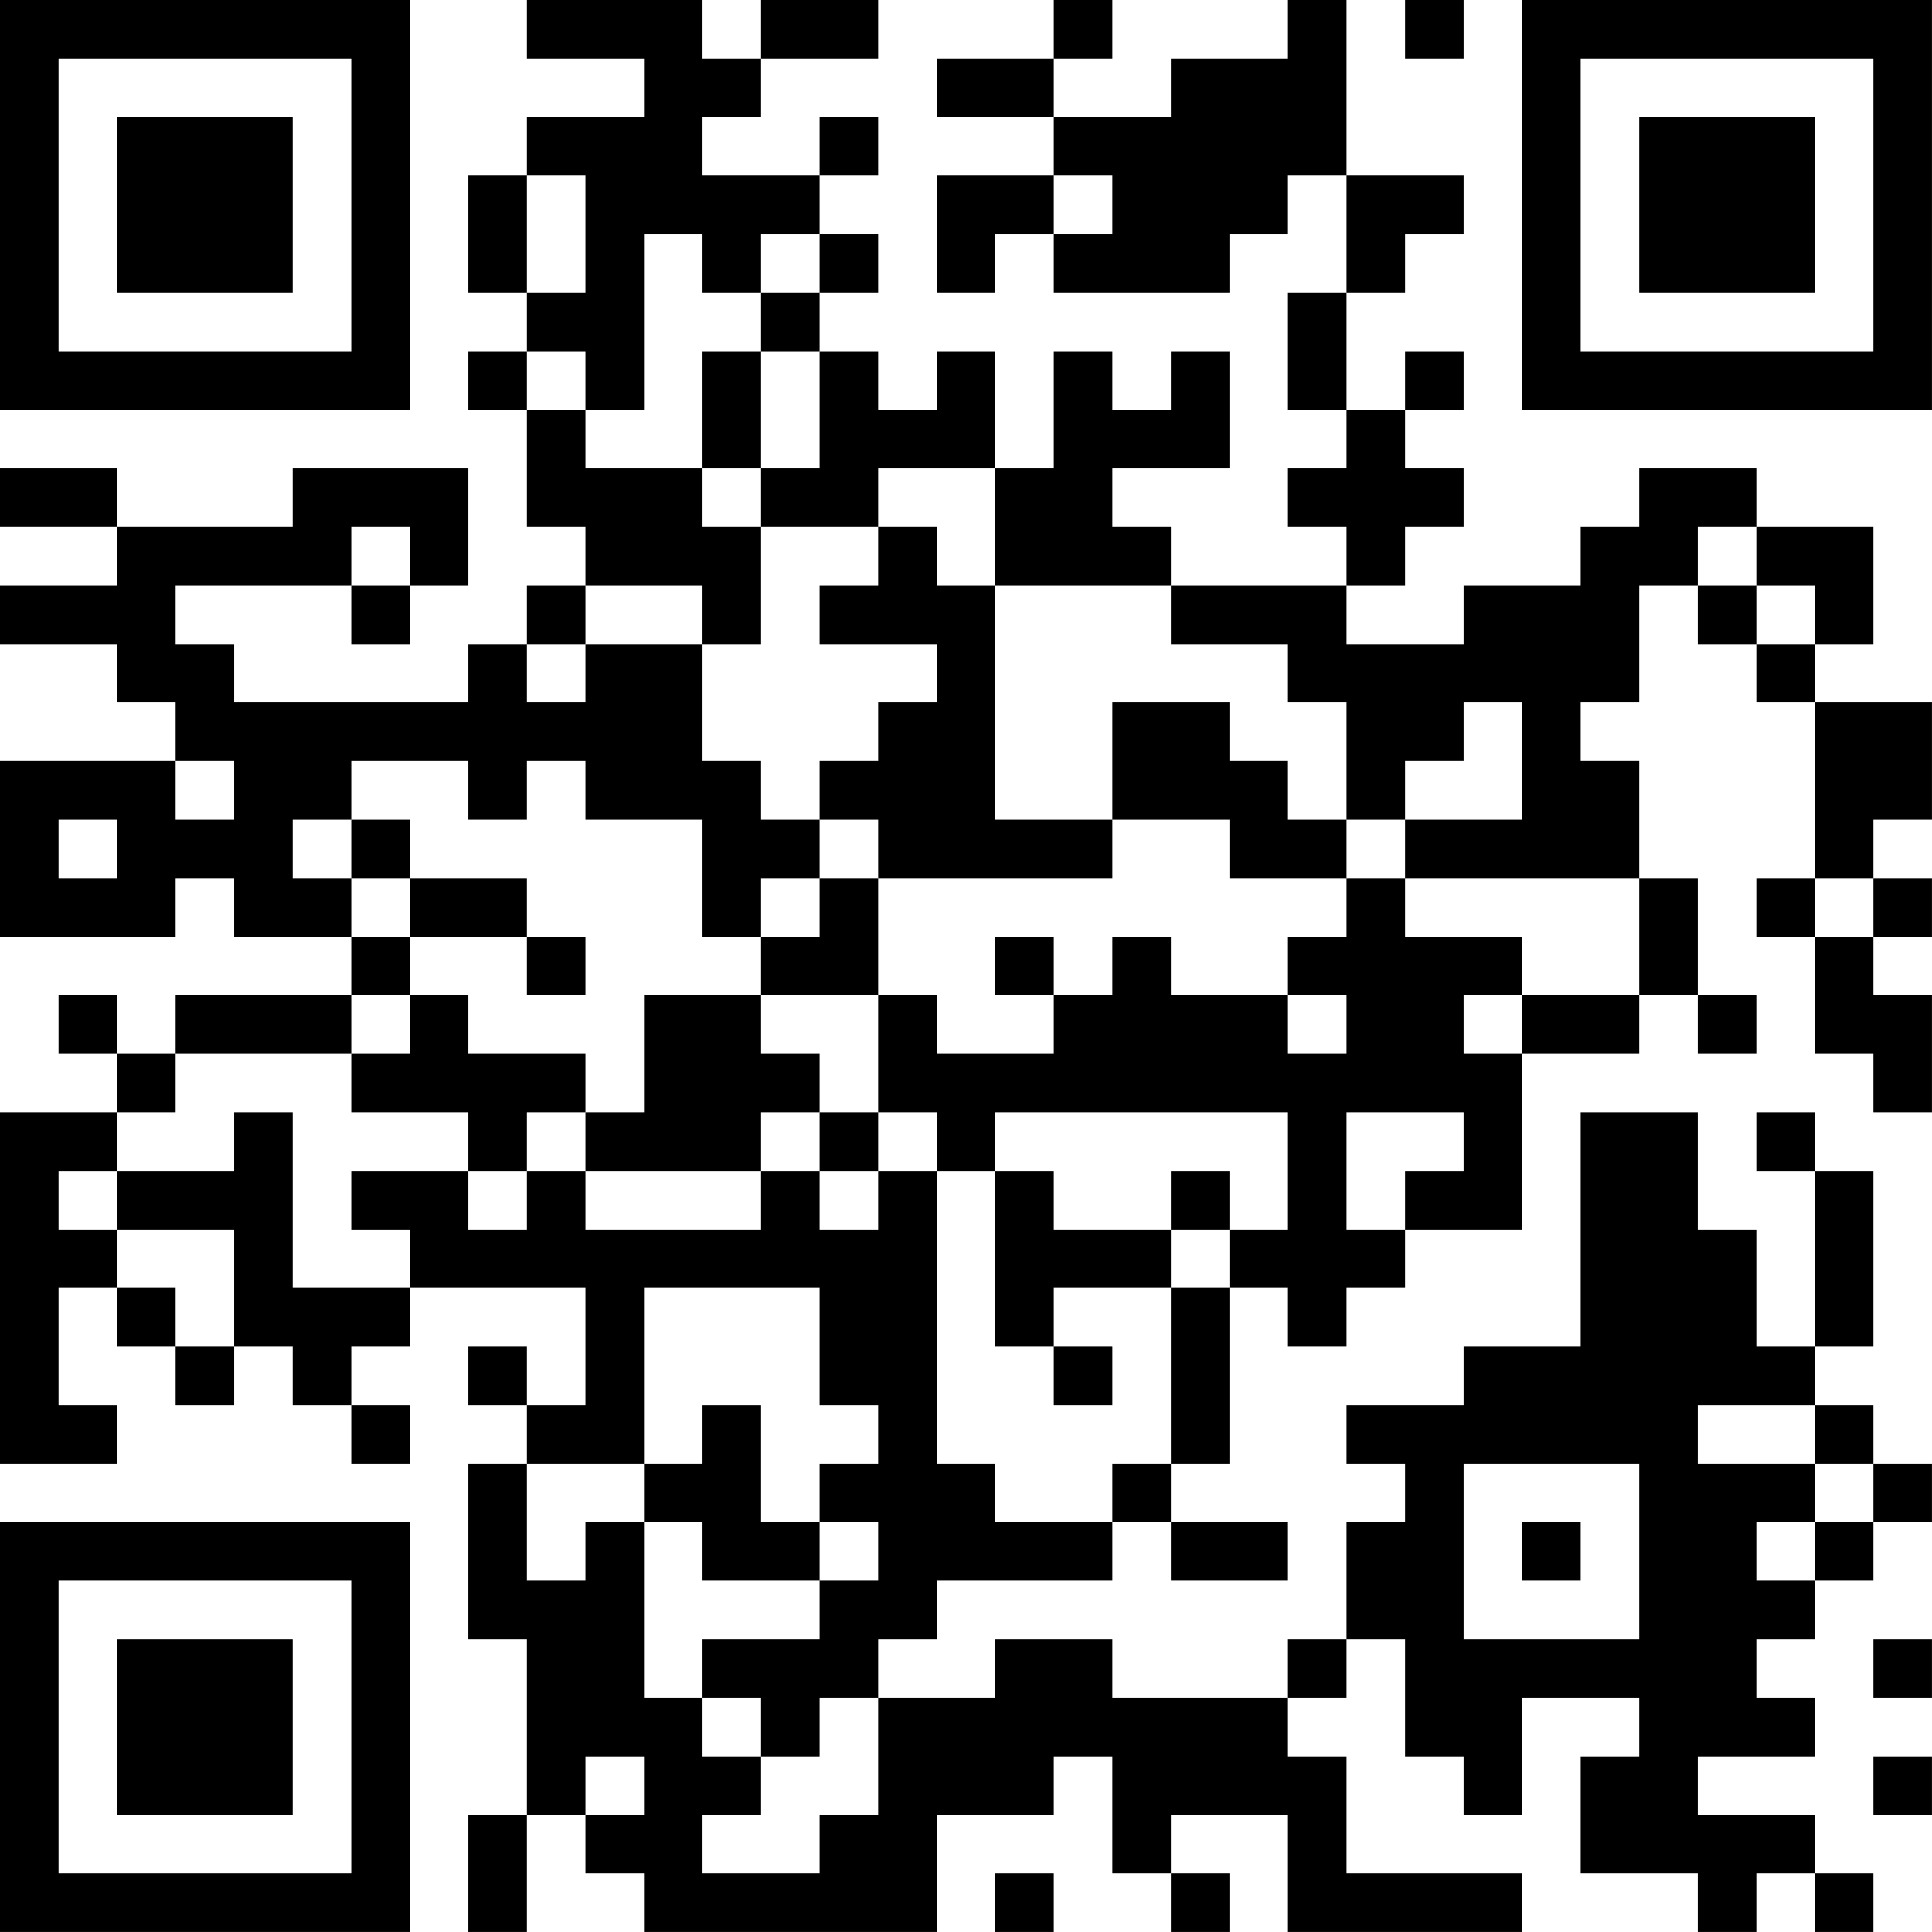 <?xml version="1.0" encoding="UTF-8"?>
<svg xmlns="http://www.w3.org/2000/svg" version="1.1" width="400" height="400" viewBox="0 0 400 400"><rect x="0" y="0" width="400" height="400" fill="#ffffff"/><g transform="scale(12.121)"><g transform="translate(0,0)"><path fill-rule="evenodd" d="M9 0L9 1L11 1L11 2L9 2L9 3L8 3L8 5L9 5L9 6L8 6L8 7L9 7L9 9L10 9L10 10L9 10L9 11L8 11L8 12L4 12L4 11L3 11L3 10L6 10L6 11L7 11L7 10L8 10L8 8L5 8L5 9L2 9L2 8L0 8L0 9L2 9L2 10L0 10L0 11L2 11L2 12L3 12L3 13L0 13L0 16L3 16L3 15L4 15L4 16L6 16L6 17L3 17L3 18L2 18L2 17L1 17L1 18L2 18L2 19L0 19L0 25L2 25L2 24L1 24L1 22L2 22L2 23L3 23L3 24L4 24L4 23L5 23L5 24L6 24L6 25L7 25L7 24L6 24L6 23L7 23L7 22L10 22L10 24L9 24L9 23L8 23L8 24L9 24L9 25L8 25L8 28L9 28L9 31L8 31L8 33L9 33L9 31L10 31L10 32L11 32L11 33L16 33L16 31L18 31L18 30L19 30L19 32L20 32L20 33L21 33L21 32L20 32L20 31L22 31L22 33L26 33L26 32L23 32L23 30L22 30L22 29L23 29L23 28L24 28L24 30L25 30L25 31L26 31L26 29L28 29L28 30L27 30L27 32L29 32L29 33L30 33L30 32L31 32L31 33L32 33L32 32L31 32L31 31L29 31L29 30L31 30L31 29L30 29L30 28L31 28L31 27L32 27L32 26L33 26L33 25L32 25L32 24L31 24L31 23L32 23L32 20L31 20L31 19L30 19L30 20L31 20L31 23L30 23L30 21L29 21L29 19L27 19L27 23L25 23L25 24L23 24L23 25L24 25L24 26L23 26L23 28L22 28L22 29L19 29L19 28L17 28L17 29L15 29L15 28L16 28L16 27L19 27L19 26L20 26L20 27L22 27L22 26L20 26L20 25L21 25L21 22L22 22L22 23L23 23L23 22L24 22L24 21L26 21L26 18L28 18L28 17L29 17L29 18L30 18L30 17L29 17L29 15L28 15L28 13L27 13L27 12L28 12L28 10L29 10L29 11L30 11L30 12L31 12L31 15L30 15L30 16L31 16L31 18L32 18L32 19L33 19L33 17L32 17L32 16L33 16L33 15L32 15L32 14L33 14L33 12L31 12L31 11L32 11L32 9L30 9L30 8L28 8L28 9L27 9L27 10L25 10L25 11L23 11L23 10L24 10L24 9L25 9L25 8L24 8L24 7L25 7L25 6L24 6L24 7L23 7L23 5L24 5L24 4L25 4L25 3L23 3L23 0L22 0L22 1L20 1L20 2L18 2L18 1L19 1L19 0L18 0L18 1L16 1L16 2L18 2L18 3L16 3L16 5L17 5L17 4L18 4L18 5L21 5L21 4L22 4L22 3L23 3L23 5L22 5L22 7L23 7L23 8L22 8L22 9L23 9L23 10L20 10L20 9L19 9L19 8L21 8L21 6L20 6L20 7L19 7L19 6L18 6L18 8L17 8L17 6L16 6L16 7L15 7L15 6L14 6L14 5L15 5L15 4L14 4L14 3L15 3L15 2L14 2L14 3L12 3L12 2L13 2L13 1L15 1L15 0L13 0L13 1L12 1L12 0ZM24 0L24 1L25 1L25 0ZM9 3L9 5L10 5L10 3ZM18 3L18 4L19 4L19 3ZM11 4L11 7L10 7L10 6L9 6L9 7L10 7L10 8L12 8L12 9L13 9L13 11L12 11L12 10L10 10L10 11L9 11L9 12L10 12L10 11L12 11L12 13L13 13L13 14L14 14L14 15L13 15L13 16L12 16L12 14L10 14L10 13L9 13L9 14L8 14L8 13L6 13L6 14L5 14L5 15L6 15L6 16L7 16L7 17L6 17L6 18L3 18L3 19L2 19L2 20L1 20L1 21L2 21L2 22L3 22L3 23L4 23L4 21L2 21L2 20L4 20L4 19L5 19L5 22L7 22L7 21L6 21L6 20L8 20L8 21L9 21L9 20L10 20L10 21L13 21L13 20L14 20L14 21L15 21L15 20L16 20L16 25L17 25L17 26L19 26L19 25L20 25L20 22L21 22L21 21L22 21L22 19L17 19L17 20L16 20L16 19L15 19L15 17L16 17L16 18L18 18L18 17L19 17L19 16L20 16L20 17L22 17L22 18L23 18L23 17L22 17L22 16L23 16L23 15L24 15L24 16L26 16L26 17L25 17L25 18L26 18L26 17L28 17L28 15L24 15L24 14L26 14L26 12L25 12L25 13L24 13L24 14L23 14L23 12L22 12L22 11L20 11L20 10L17 10L17 8L15 8L15 9L13 9L13 8L14 8L14 6L13 6L13 5L14 5L14 4L13 4L13 5L12 5L12 4ZM12 6L12 8L13 8L13 6ZM6 9L6 10L7 10L7 9ZM15 9L15 10L14 10L14 11L16 11L16 12L15 12L15 13L14 13L14 14L15 14L15 15L14 15L14 16L13 16L13 17L11 17L11 19L10 19L10 18L8 18L8 17L7 17L7 18L6 18L6 19L8 19L8 20L9 20L9 19L10 19L10 20L13 20L13 19L14 19L14 20L15 20L15 19L14 19L14 18L13 18L13 17L15 17L15 15L19 15L19 14L21 14L21 15L23 15L23 14L22 14L22 13L21 13L21 12L19 12L19 14L17 14L17 10L16 10L16 9ZM29 9L29 10L30 10L30 11L31 11L31 10L30 10L30 9ZM3 13L3 14L4 14L4 13ZM1 14L1 15L2 15L2 14ZM6 14L6 15L7 15L7 16L9 16L9 17L10 17L10 16L9 16L9 15L7 15L7 14ZM31 15L31 16L32 16L32 15ZM17 16L17 17L18 17L18 16ZM23 19L23 21L24 21L24 20L25 20L25 19ZM17 20L17 23L18 23L18 24L19 24L19 23L18 23L18 22L20 22L20 21L21 21L21 20L20 20L20 21L18 21L18 20ZM11 22L11 25L9 25L9 27L10 27L10 26L11 26L11 29L12 29L12 30L13 30L13 31L12 31L12 32L14 32L14 31L15 31L15 29L14 29L14 30L13 30L13 29L12 29L12 28L14 28L14 27L15 27L15 26L14 26L14 25L15 25L15 24L14 24L14 22ZM12 24L12 25L11 25L11 26L12 26L12 27L14 27L14 26L13 26L13 24ZM29 24L29 25L31 25L31 26L30 26L30 27L31 27L31 26L32 26L32 25L31 25L31 24ZM25 25L25 28L28 28L28 25ZM26 26L26 27L27 27L27 26ZM32 28L32 29L33 29L33 28ZM10 30L10 31L11 31L11 30ZM32 30L32 31L33 31L33 30ZM17 32L17 33L18 33L18 32ZM0 0L0 7L7 7L7 0ZM1 1L1 6L6 6L6 1ZM2 2L2 5L5 5L5 2ZM26 0L26 7L33 7L33 0ZM27 1L27 6L32 6L32 1ZM28 2L28 5L31 5L31 2ZM0 26L0 33L7 33L7 26ZM1 27L1 32L6 32L6 27ZM2 28L2 31L5 31L5 28Z" fill="#000000"/></g></g></svg>
